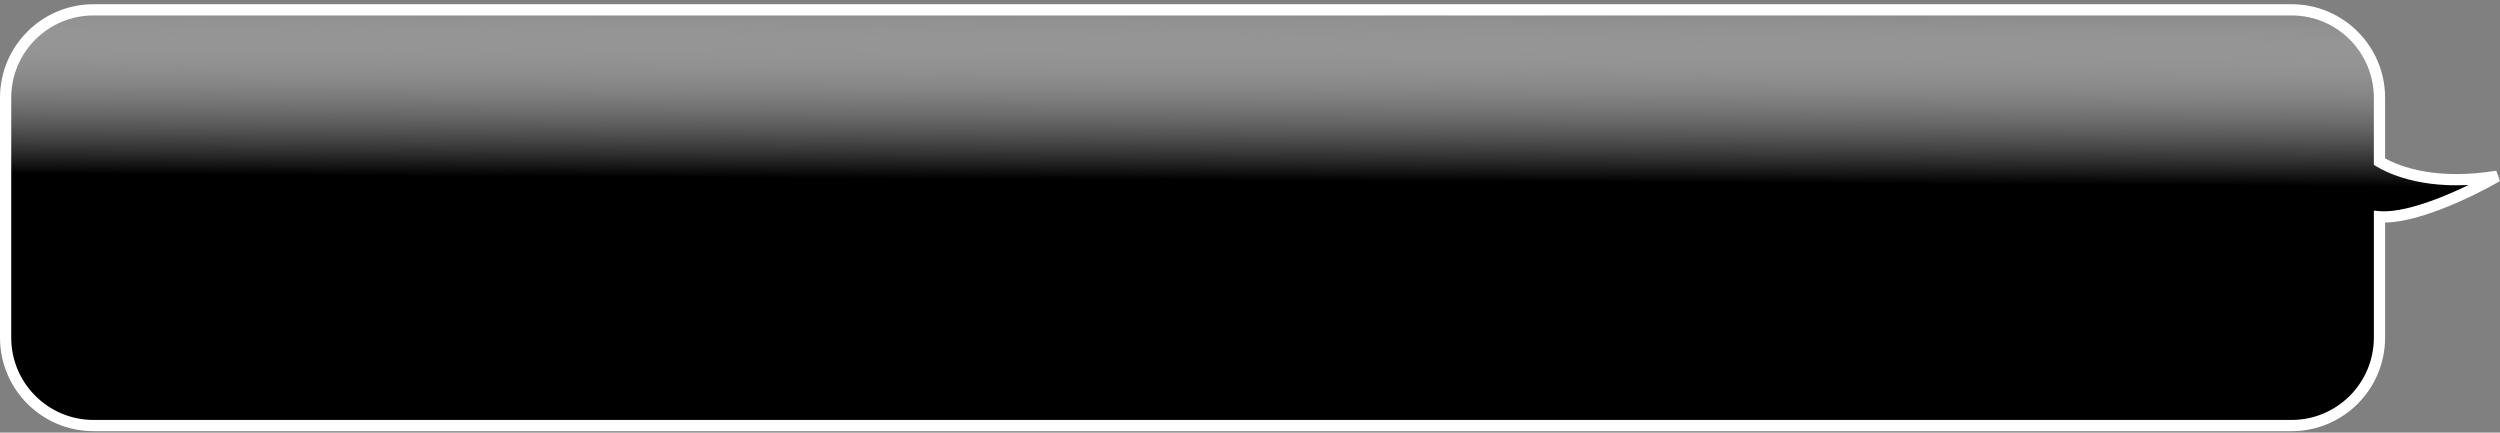 <svg width="445" height="77" viewBox="0 0 445 77" fill="none" xmlns="http://www.w3.org/2000/svg">
<rect x="0" y="0" width="445" height="77" fill="#808080" stroke="none"/>
<path d="M16.649 1.75C8.007 1.75 1 8.756 1 17.399V60.1C1 68.743 8.007 75.749 16.649 75.749H407.896C416.539 75.749 423.545 68.743 423.545 60.1V38.58C429.37 39.073 439.548 34.229 444.5 31.37C434.117 33.069 427.164 30.932 423.545 28.776V17.399C423.545 8.756 416.539 1.75 407.896 1.75H16.649Z" fill="url(#paint0_linear_4_172)"/>
<path d="M16.649 1.75V0.75V1.75ZM16.649 75.749V76.749V75.749ZM407.896 75.749L407.897 76.749H407.896V75.749ZM423.545 38.58H422.545V37.491L423.629 37.583L423.545 38.58ZM444.5 31.37L444.338 30.383L445 32.236L444.5 31.37ZM423.545 28.776L423.033 29.635L422.545 29.344V28.776H423.545ZM407.896 1.75V0.75H407.897L407.896 1.75ZM16.649 1.75V2.75C8.559 2.75 2 9.308 2 17.399H1H0C0 8.204 7.454 0.75 16.649 0.75V1.75ZM1 17.399H2V60.1H1H0V17.399H1ZM1 60.1H2C2 68.191 8.559 74.749 16.649 74.749V75.749V76.749C7.454 76.749 0 69.295 0 60.1H1ZM16.649 75.749V74.749H407.896V75.749V76.749H16.649V75.749ZM407.896 75.749L407.896 74.749C415.987 74.749 422.545 68.191 422.545 60.1H423.545H424.545C424.545 69.295 417.091 76.749 407.897 76.749L407.896 75.749ZM423.545 60.1H422.545V38.58H423.545H424.545V60.1H423.545ZM423.545 38.58L423.629 37.583C426.296 37.809 430.11 36.801 433.989 35.3C437.824 33.815 441.56 31.913 444 30.504L444.5 31.37L445 32.236C442.488 33.686 438.659 35.636 434.711 37.165C430.807 38.676 426.619 39.844 423.46 39.576L423.545 38.58ZM444.5 31.37L444.662 32.356C434.074 34.089 426.878 31.925 423.033 29.635L423.545 28.776L424.057 27.917C427.45 29.938 434.16 32.049 444.338 30.383L444.5 31.37ZM423.545 28.776H422.545V17.399H423.545H424.545V28.776H423.545ZM423.545 17.399H422.545C422.545 9.309 415.987 2.75 407.896 2.75L407.896 1.75L407.897 0.75C417.091 0.75 424.545 8.204 424.545 17.399H423.545ZM407.896 1.75V2.75H16.649V1.75V0.75H407.896V1.75Z" fill="white"/>
<defs>
<linearGradient id="paint0_linear_4_172" x1="192.395" y1="2.03" x2="192.006" y2="76.032" gradientUnits="userSpaceOnUse">
<stop stop-color="white" stop-opacity="0.1"/>
<stop offset="0.404"/>
</linearGradient>
</defs>
</svg>
